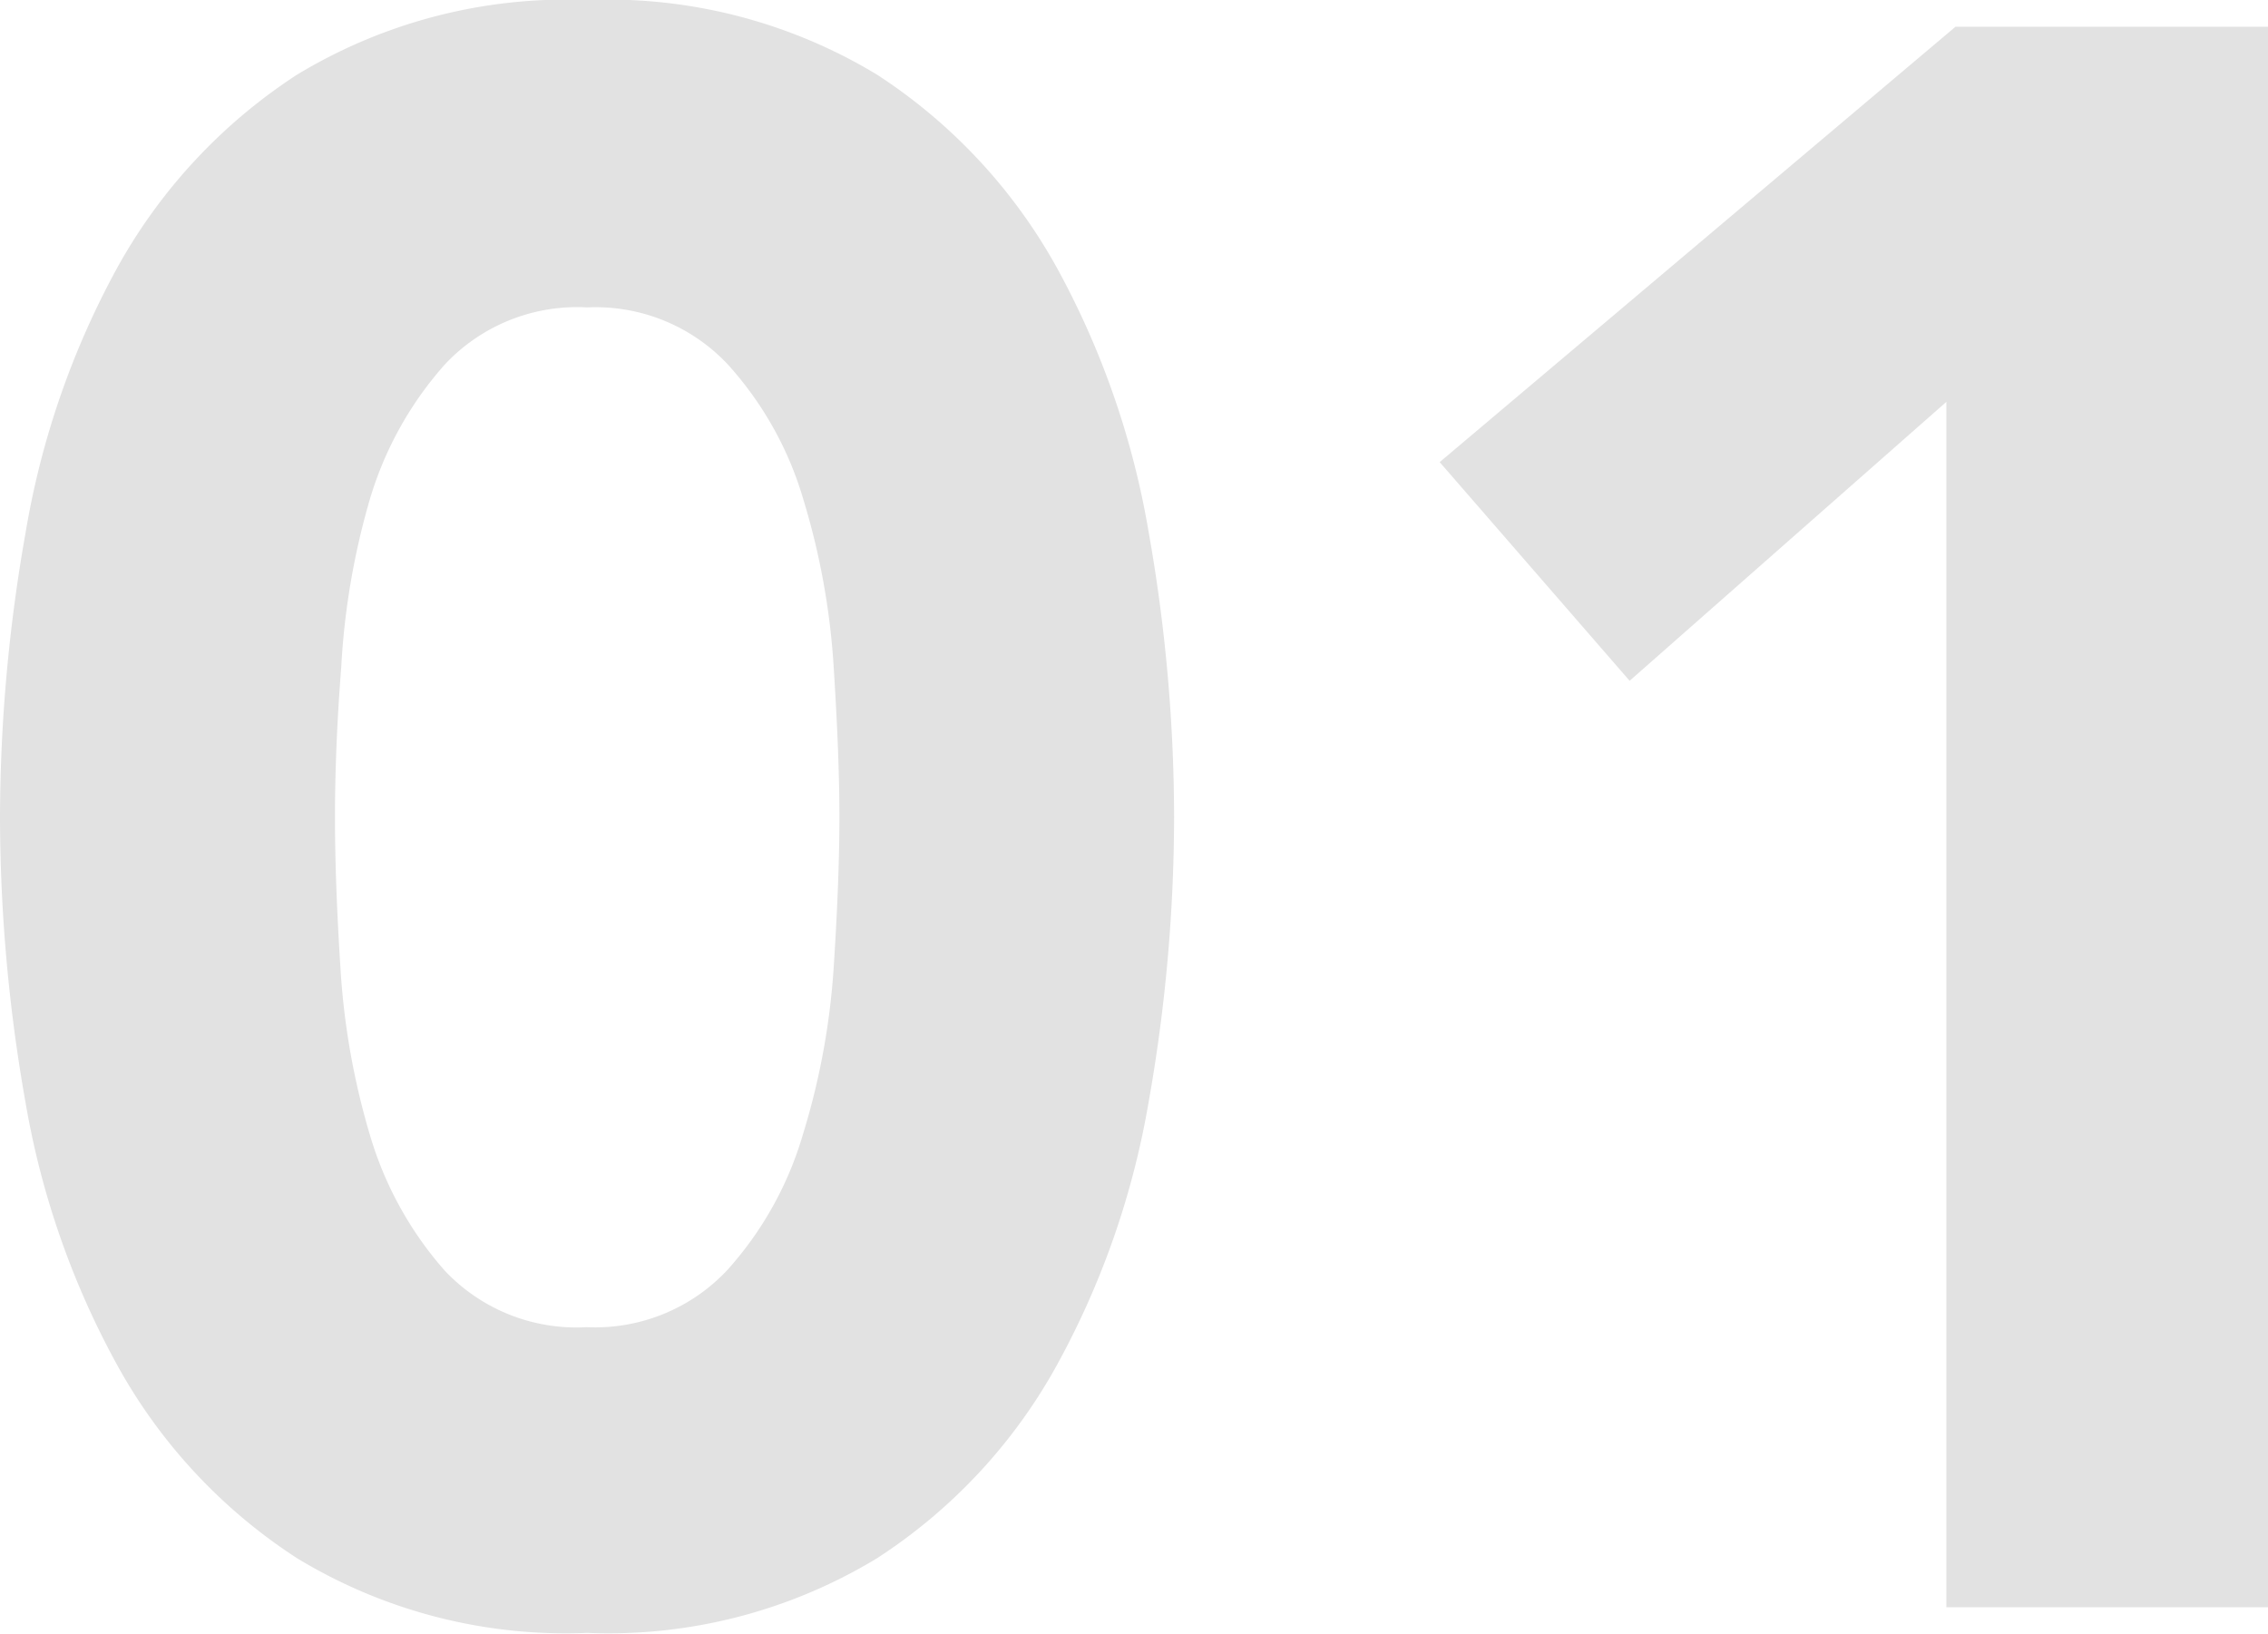 <svg xmlns="http://www.w3.org/2000/svg" viewBox="0 0 79.76 57.46"><defs><style>.cls-1{fill:#e2e2e2;}</style></defs><g id="レイヤー_2" data-name="レイヤー 2"><g id="レイヤー_1-2" data-name="レイヤー 1"><path class="cls-1" d="M0,28.73a57.84,57.84,0,0,1,.9-10A29.54,29.54,0,0,1,4.12,9.42a19.13,19.13,0,0,1,6.32-6.79A18.28,18.28,0,0,1,20.65,0a18.26,18.26,0,0,1,10.2,2.63,19.13,19.13,0,0,1,6.32,6.79,29.54,29.54,0,0,1,3.22,9.26,57.84,57.84,0,0,1,.9,10.05,57.75,57.75,0,0,1-.9,10.05A29.46,29.46,0,0,1,37.17,48a19,19,0,0,1-6.32,6.79,18.18,18.18,0,0,1-10.2,2.63,18.2,18.2,0,0,1-10.21-2.63A19,19,0,0,1,4.12,48,29.46,29.46,0,0,1,.9,38.78,57.75,57.75,0,0,1,0,28.73Zm11.78,0c0,1.47.06,3.22.19,5.26A26,26,0,0,0,13,39.88a12.58,12.58,0,0,0,2.63,4.79,6.36,6.36,0,0,0,5,2,6.37,6.37,0,0,0,4.94-2,12.26,12.26,0,0,0,2.67-4.79A25.42,25.42,0,0,0,29.32,34c.13-2,.2-3.79.2-5.26s-.07-3.22-.2-5.26a25.52,25.52,0,0,0-1.06-5.89,12.15,12.15,0,0,0-2.67-4.78,6.37,6.37,0,0,0-4.94-2,6.37,6.37,0,0,0-5,2A12.46,12.46,0,0,0,13,17.58,26.06,26.06,0,0,0,12,23.47C11.84,25.51,11.78,27.27,11.78,28.73Z"/><path class="cls-1" d="M68.45,14.13,57.31,23.94l-6.68-7.69L68.77.94h11V56.52H68.45Z"/></g></g></svg>